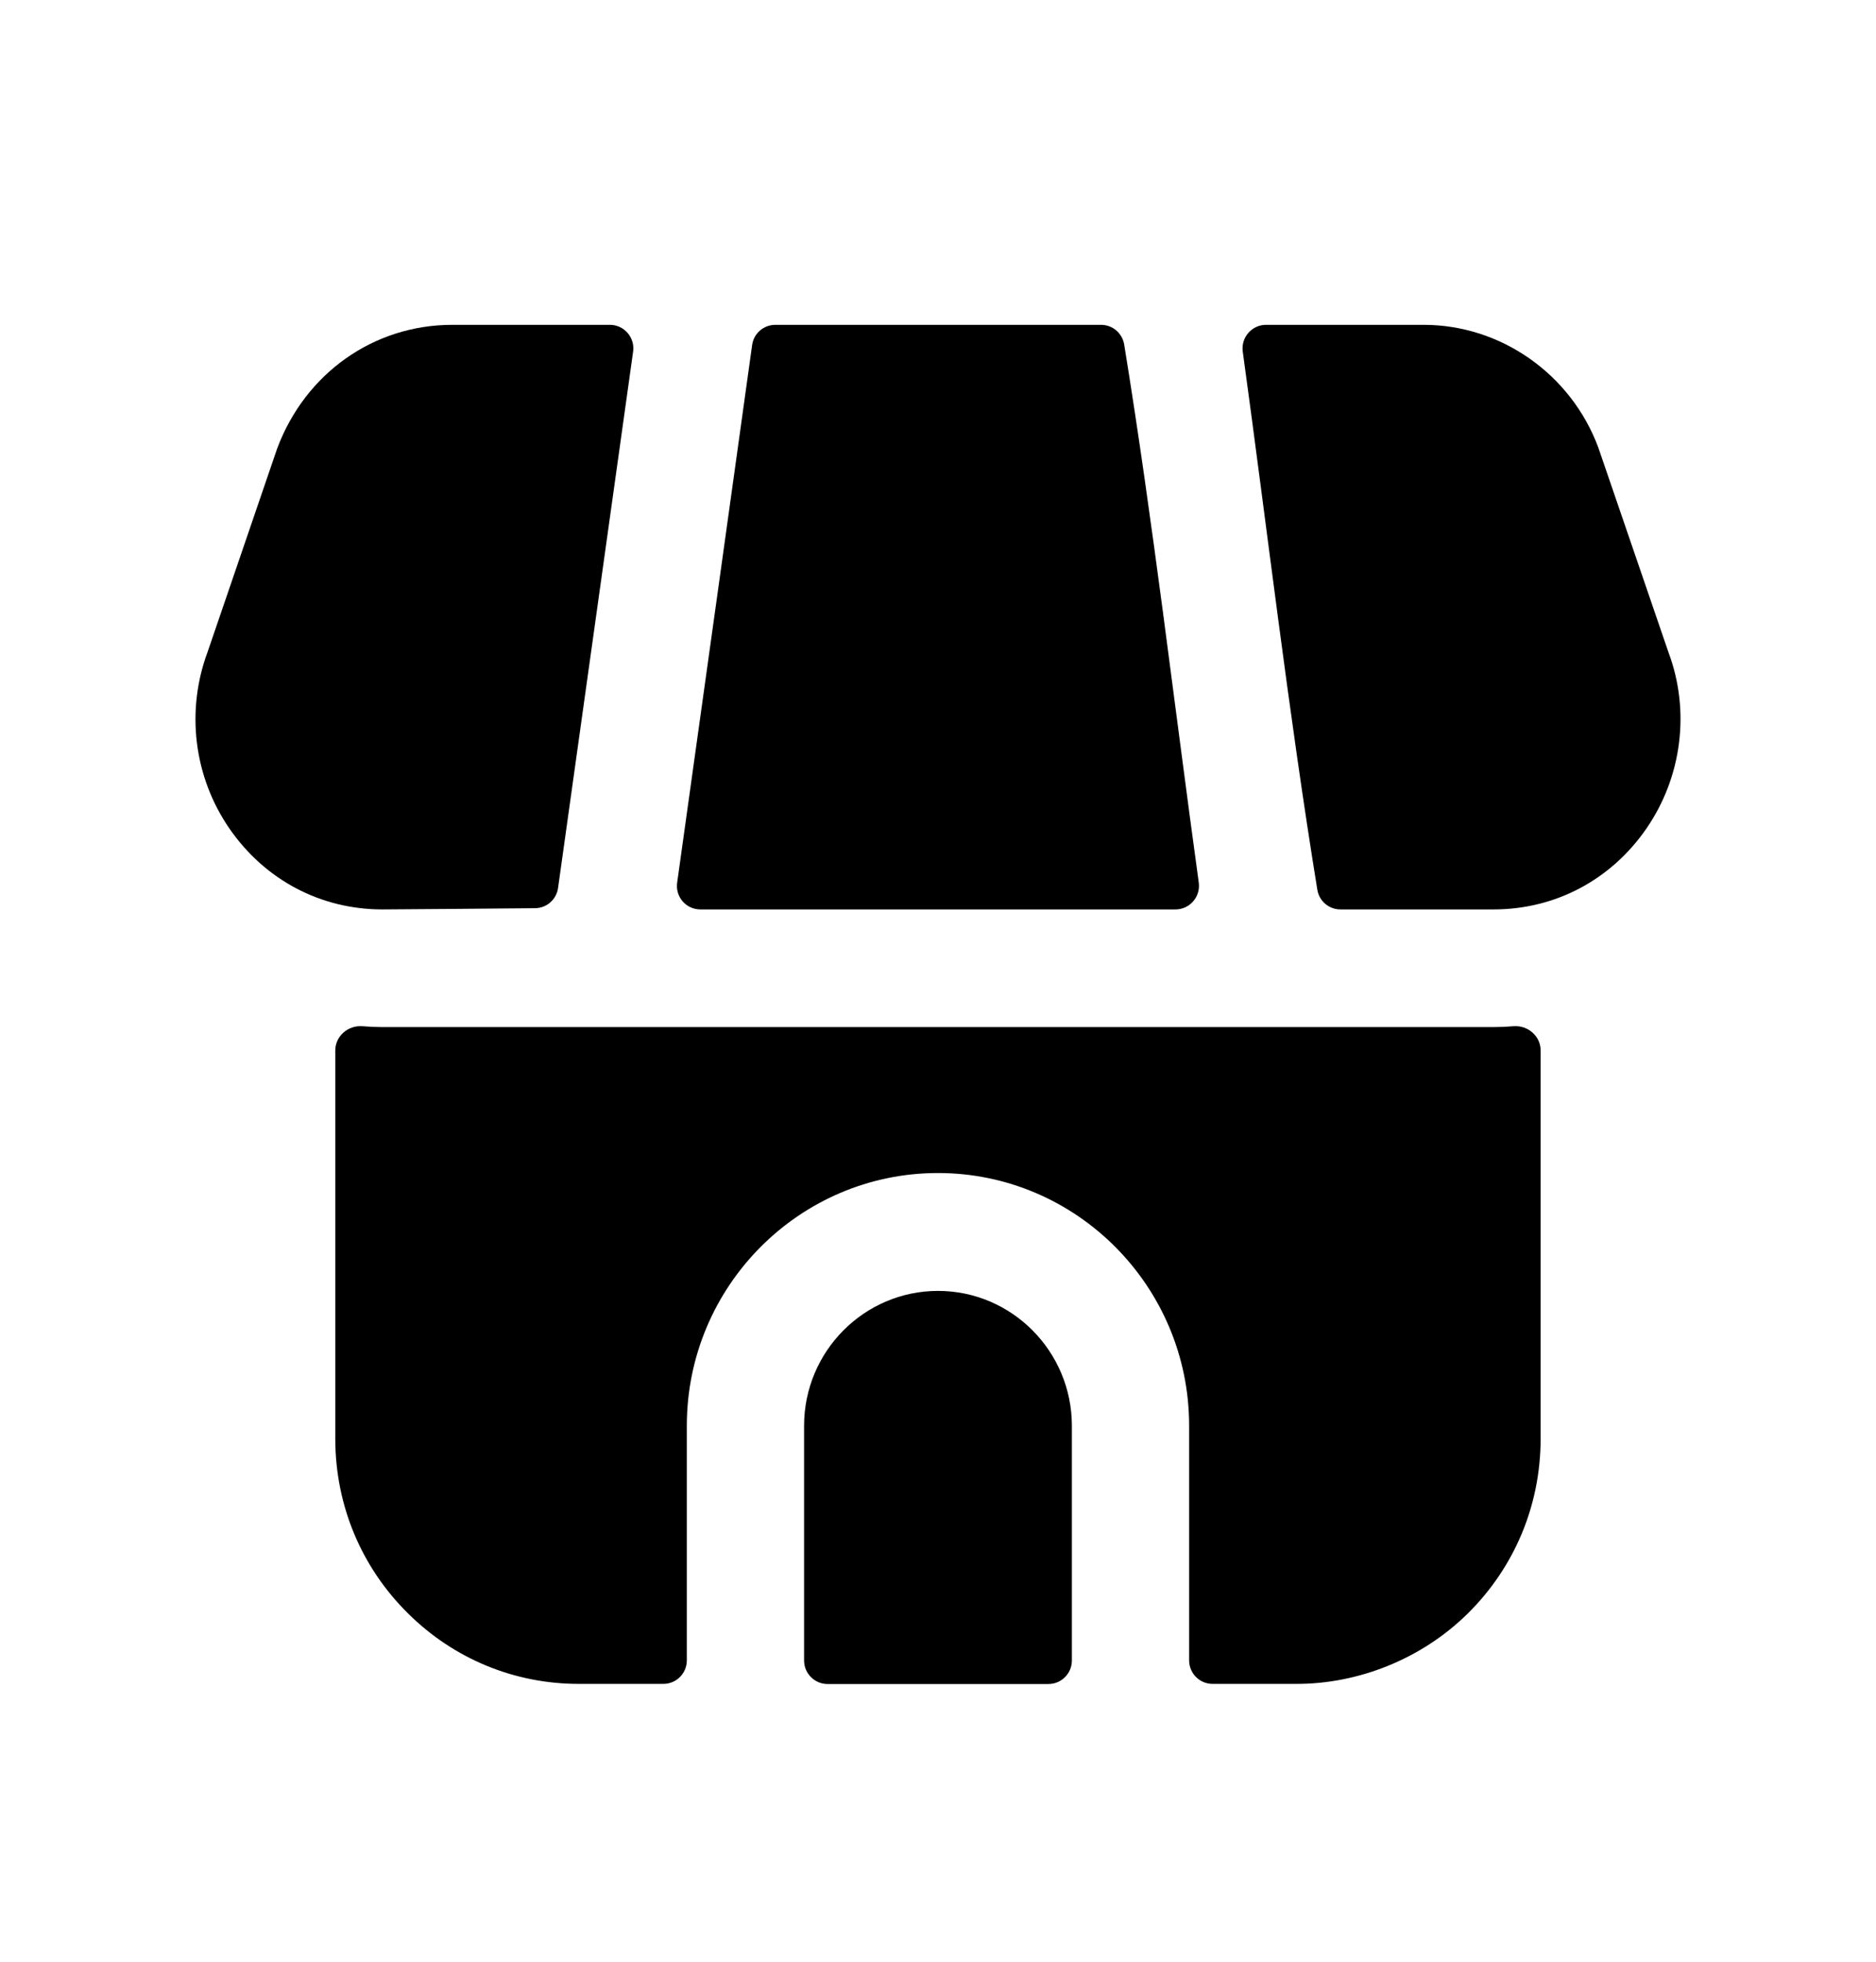 <svg width="44" height="46" viewBox="0 0 44 46" fill="none" xmlns="http://www.w3.org/2000/svg">
<path fill-rule="evenodd" clip-rule="evenodd" d="M8.968 24.084C8.811 24.084 8.656 24.077 8.502 24.064C8.166 24.037 7.864 24.293 7.864 24.632V33.766C7.872 35.306 8.475 36.749 9.566 37.829C10.642 38.898 12.066 39.485 13.571 39.485H15.559C15.863 39.485 16.109 39.238 16.109 38.933V33.431C16.109 30.163 18.751 27.506 21.999 27.506C25.246 27.506 27.89 30.163 27.89 33.431V38.933C27.89 39.238 28.136 39.485 28.44 39.485H30.376C31.841 39.496 33.346 38.905 34.433 37.827C35.522 36.747 36.127 35.304 36.134 33.762V24.632C36.134 24.293 35.833 24.037 35.496 24.064C35.342 24.077 35.187 24.084 35.031 24.084H8.968Z" fill="black"/>
<path fill-rule="evenodd" clip-rule="evenodd" d="M22 30.27C20.269 30.27 18.859 31.688 18.859 33.434V38.936C18.859 39.241 19.106 39.488 19.409 39.488H24.59C24.894 39.488 25.14 39.241 25.14 38.936V33.434C25.14 31.688 23.73 30.27 22 30.27Z" fill="black"/>
<path fill-rule="evenodd" clip-rule="evenodd" d="M12.55 21.296C12.823 21.294 13.051 21.092 13.089 20.821L14.849 8.246C14.896 7.914 14.639 7.617 14.305 7.617H10.607C8.77 7.617 7.162 8.747 6.5 10.519L4.872 15.279C4.354 16.665 4.544 18.216 5.382 19.43C6.214 20.635 7.522 21.325 8.968 21.325C9.277 21.325 11.548 21.305 12.55 21.296Z" fill="black"/>
<path fill-rule="evenodd" clip-rule="evenodd" d="M27.57 21.325C27.904 21.325 28.161 21.029 28.116 20.696C27.537 16.494 27.047 12.263 26.367 8.079C26.323 7.812 26.094 7.617 25.825 7.617H18.186C17.911 7.617 17.679 7.816 17.641 8.088C17.385 9.93 16.437 16.736 15.882 20.699C15.836 21.032 16.093 21.325 16.427 21.325H27.57Z" fill="black"/>
<path fill-rule="evenodd" clip-rule="evenodd" d="M39.135 15.303L37.488 10.497C36.85 8.775 35.204 7.617 33.391 7.617H29.693C29.359 7.617 29.102 7.914 29.148 8.246C29.726 12.448 30.217 16.679 30.897 20.864C30.94 21.13 31.17 21.325 31.439 21.325H35.03C36.477 21.325 37.784 20.633 38.614 19.43C39.452 18.216 39.644 16.665 39.135 15.303Z" fill="black"/>
</svg>
